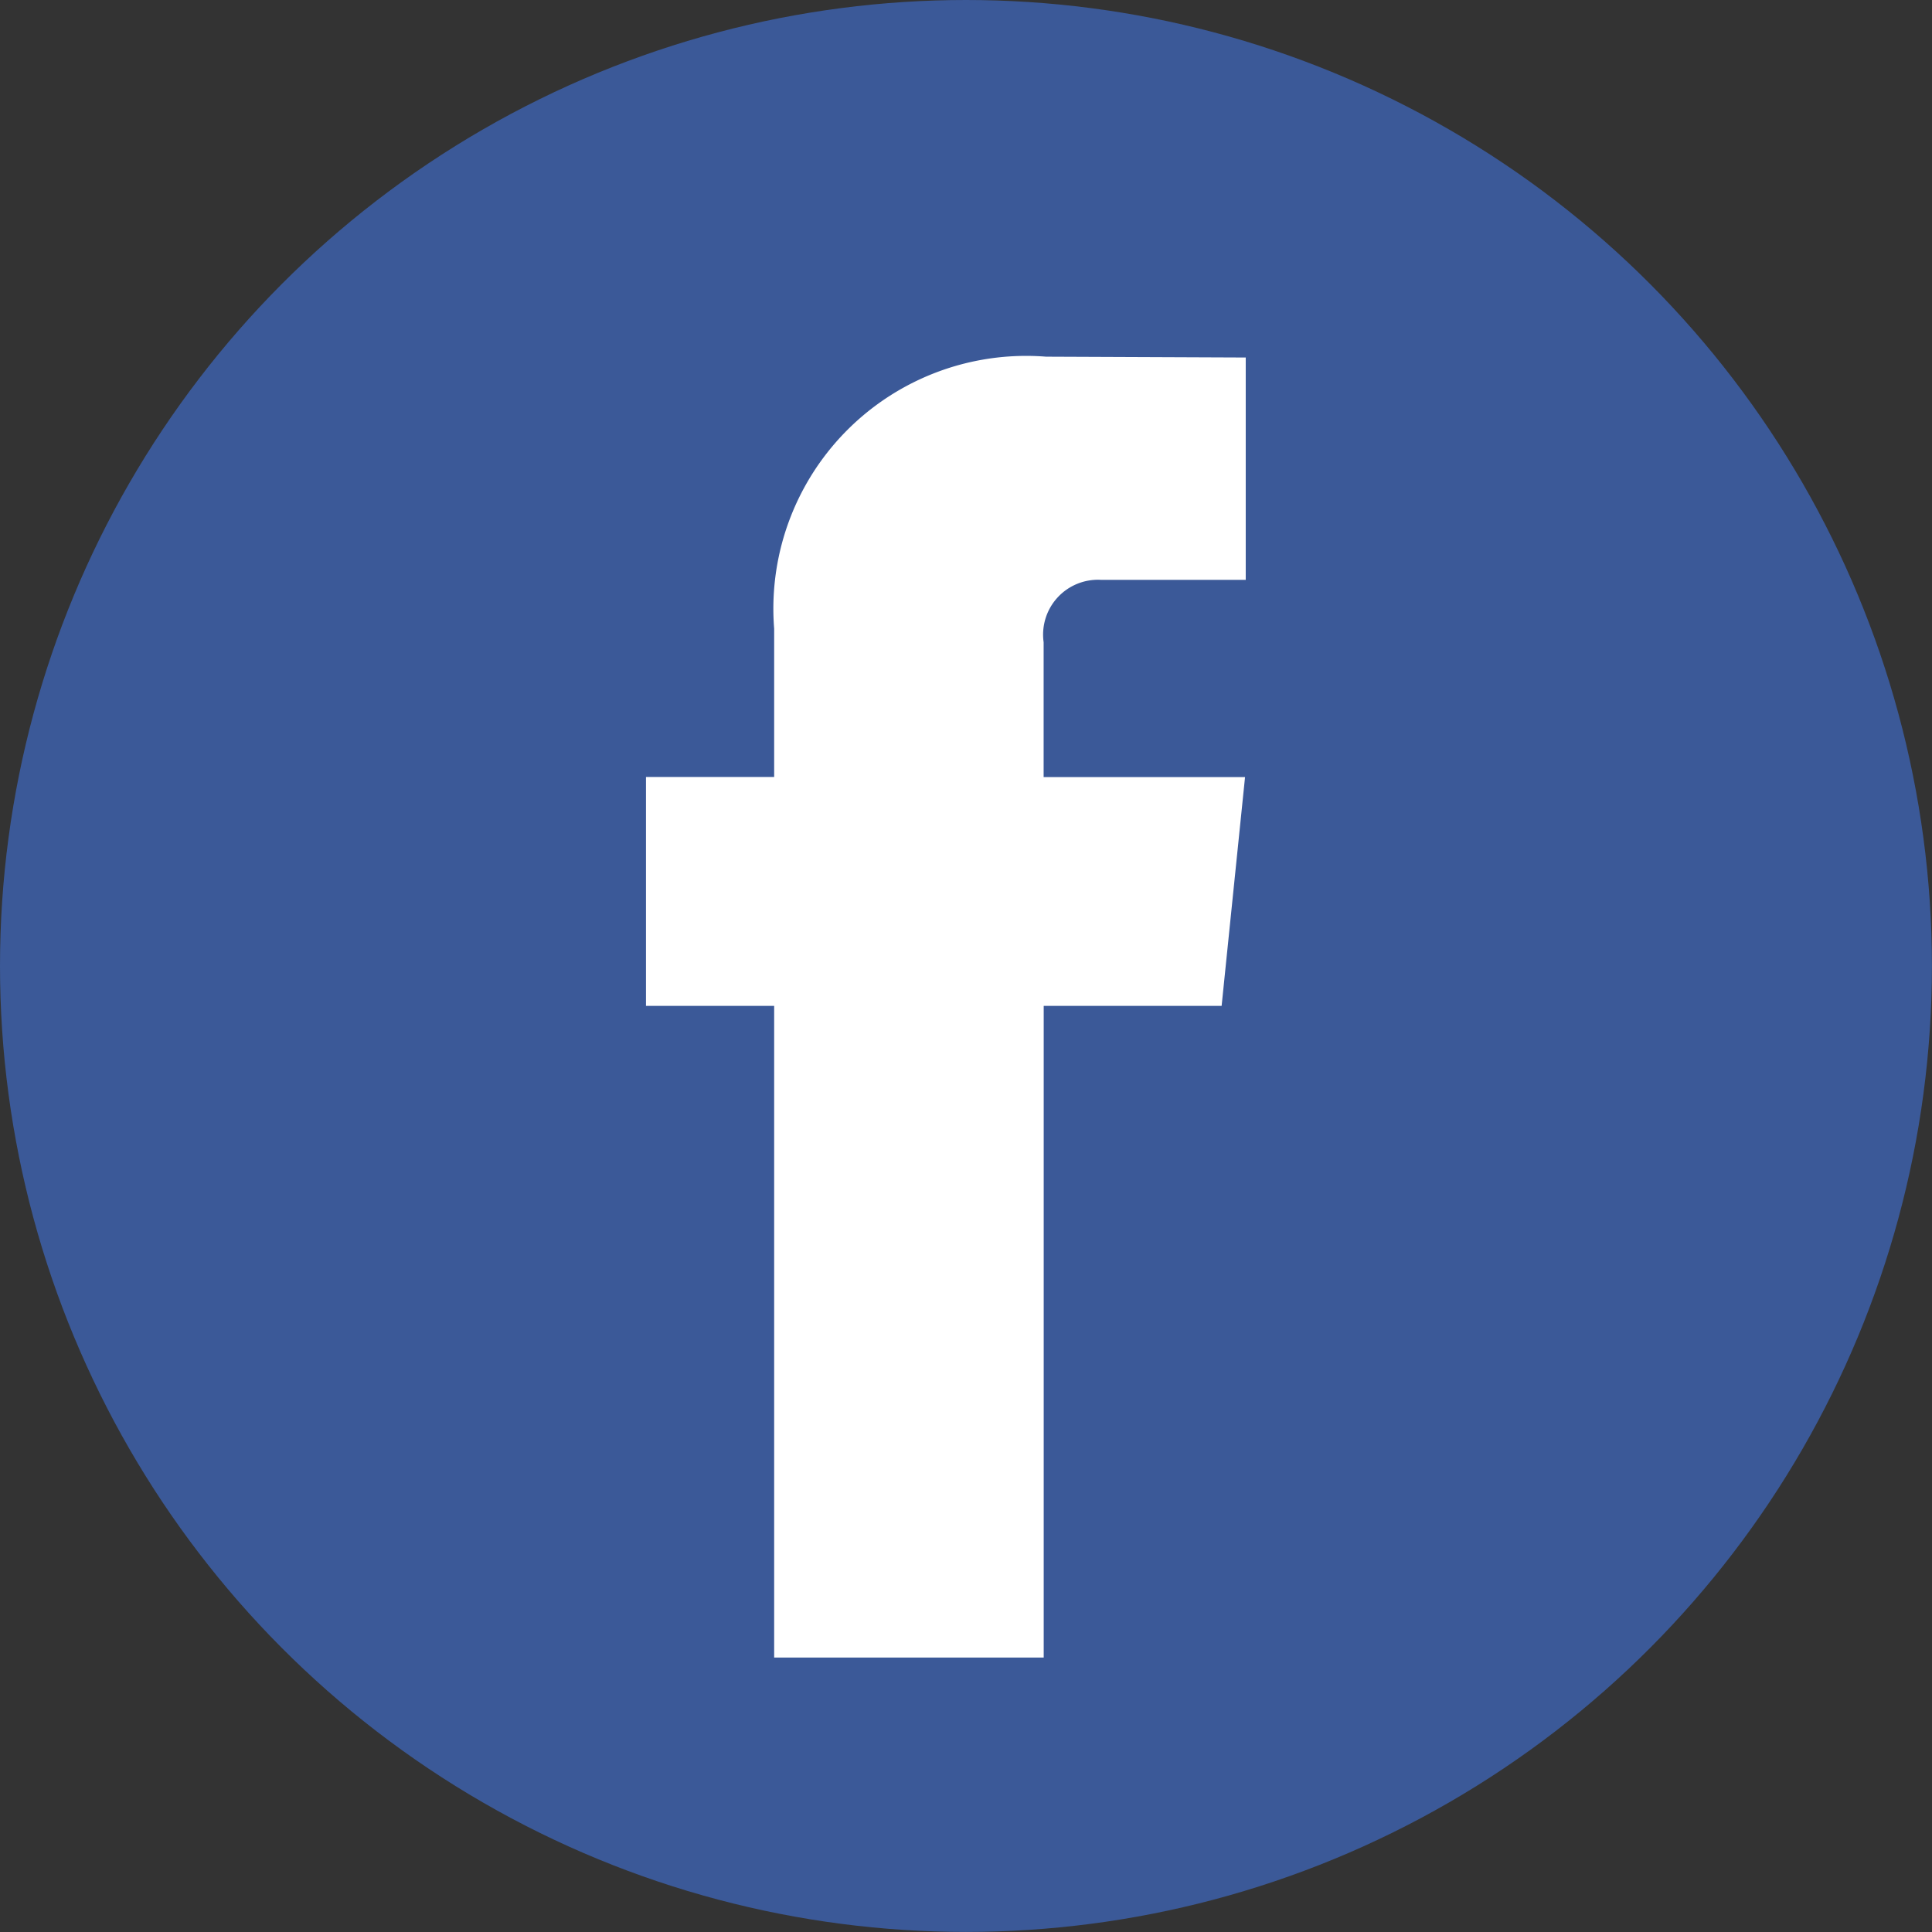 <svg xmlns="http://www.w3.org/2000/svg" width="25.323" height="25.323" viewBox="0 0 25.323 25.323"><rect x="0" y="0" width="25.323" height="25.323" fill="#333333" stroke="none"/><ellipse cx="12.661" cy="12.661" rx="12.661" ry="12.661" transform="translate(0 0)" fill="#3b5998"/><path d="M45.357,30.272H43.025v8.542H39.492V30.272h-1.68v-3h1.68V25.328a3.313,3.313,0,0,1,3.564-3.565l2.617.011v2.914h-1.9a.719.719,0,0,0-.749.818v1.767h2.64Z" transform="translate(-29.345 -17.088)" fill="#fff"/></svg>